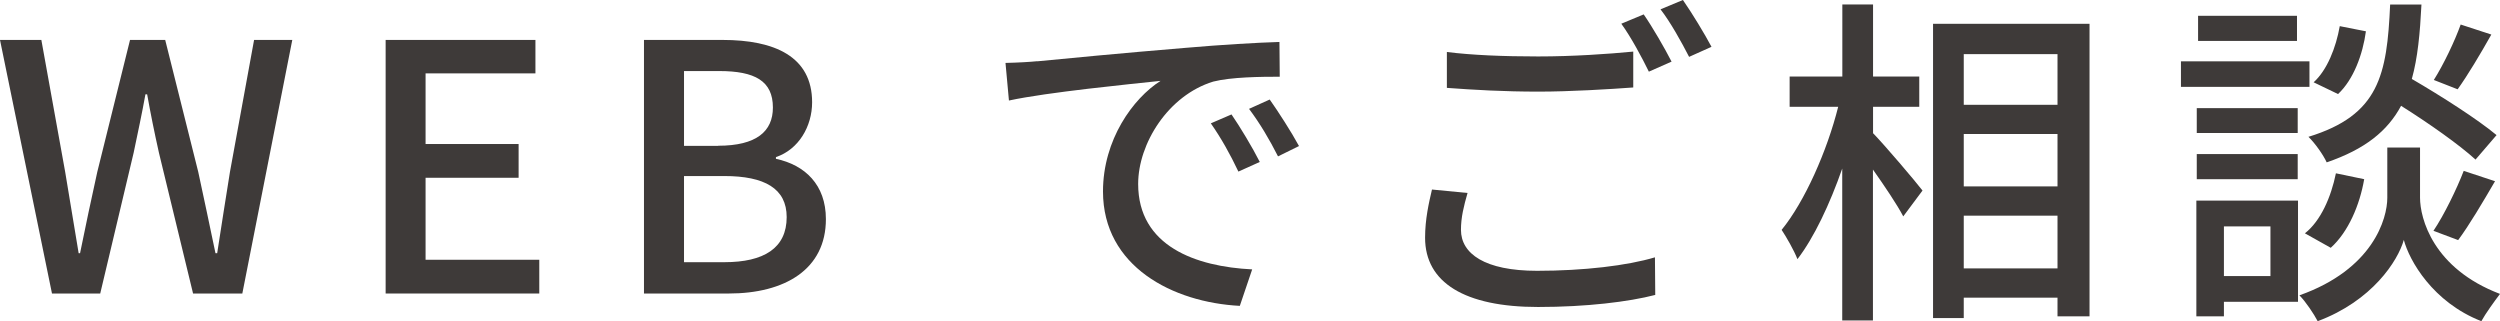 <?xml version="1.0" encoding="UTF-8"?>
<svg id="_レイヤー_2" data-name="レイヤー 2" xmlns="http://www.w3.org/2000/svg" viewBox="0 0 246.67 31.68">
  <defs>
    <style>
      .cls-1 {
        fill: #3e3a39;
        stroke-width: 0px;
      }
    </style>
  </defs>
  <g id="_レイヤー_2-2" data-name="レイヤー 2">
    <g>
      <path class="cls-1" d="M0,3.94h4.08l2.35,13.02,1.33,8.02h.14c.54-2.69,1.12-5.37,1.7-8.02l3.23-13.02h3.47l3.26,13.02c.58,2.62,1.12,5.3,1.7,8.02h.17c.41-2.72.85-5.41,1.26-8.02l2.38-13.02h3.77l-4.93,25.02h-4.86l-3.37-13.9c-.44-1.97-.82-3.84-1.16-5.75h-.17c-.34,1.9-.75,3.77-1.16,5.75l-3.3,13.9h-4.76L0,3.94Z"/>
      <path class="cls-1" d="M38.04,3.94h14.79v3.3h-10.84v6.97h9.18v3.33h-9.18v8.09h11.22v3.33h-15.16V3.94Z"/>
      <path class="cls-1" d="M63.54,3.94h7.75c5.13,0,8.84,1.63,8.84,6.15,0,2.38-1.33,4.66-3.57,5.41v.17c2.86.61,4.93,2.55,4.93,5.95,0,4.96-4.05,7.34-9.59,7.34h-8.36V3.94ZM70.85,14.38c3.81,0,5.41-1.43,5.41-3.77,0-2.62-1.77-3.6-5.3-3.6h-3.47v7.38h3.37ZM71.47,25.87c3.91,0,6.15-1.39,6.15-4.45,0-2.82-2.18-4.05-6.15-4.05h-3.98v8.5h3.98Z"/>
      <path class="cls-1" d="M102.34,6.05c2.45-.24,8.46-.82,14.65-1.33,3.57-.31,6.97-.51,9.25-.58l.03,3.43c-1.87,0-4.79.03-6.56.48-4.45,1.36-7.41,6.12-7.41,10.1,0,6.15,5.71,8.16,11.25,8.43l-1.22,3.6c-6.6-.34-13.5-3.88-13.5-11.29,0-5.1,2.96-9.18,5.68-10.91-2.92.31-11.18,1.12-14.96,1.94l-.34-3.71c1.29-.03,2.45-.1,3.13-.17ZM124.3,15.98l-2.11.95c-.82-1.73-1.7-3.3-2.72-4.76l2.04-.88c.82,1.19,2.07,3.26,2.79,4.69ZM128.17,14.41l-2.07,1.02c-.88-1.73-1.77-3.23-2.86-4.69l2.04-.92c.82,1.16,2.14,3.2,2.89,4.59Z"/>
      <path class="cls-1" d="M144.8,19.04c-.37,1.29-.65,2.41-.65,3.64,0,2.35,2.35,4.04,7.51,4.04,4.59,0,8.91-.51,11.63-1.33l.03,3.71c-2.62.68-6.8,1.19-11.56,1.19-7.24,0-11.15-2.41-11.15-6.83,0-1.84.37-3.43.68-4.76l3.5.34ZM142.76,5.13c2.45.31,5.58.44,9.01.44s6.9-.24,9.38-.48v3.54c-2.31.17-6.22.41-9.35.41-3.43,0-6.32-.17-9.04-.37v-3.54ZM164.93,6.08l-2.24.99c-.68-1.39-1.77-3.43-2.72-4.73l2.21-.92c.85,1.22,2.07,3.33,2.75,4.66ZM168.87,4.62l-2.21.99c-.75-1.46-1.84-3.43-2.82-4.69l2.21-.92c.88,1.26,2.18,3.4,2.82,4.62Z"/>
      <path class="cls-1" d="M184.79,13.12c1.19,1.22,4.22,4.79,4.9,5.68l-1.9,2.55c-.58-1.12-1.84-2.99-2.99-4.62v14.89h-3.03v-14.99c-1.22,3.5-2.79,6.83-4.42,8.94-.34-.88-1.09-2.18-1.56-2.89,2.28-2.79,4.49-7.79,5.58-12.14h-4.79v-2.99h5.2V.44h3.03v7.11h4.56v2.99h-4.56v2.58ZM206.17,2.35v28.86h-3.16v-1.84h-9.25v2.01h-3.03V2.35h15.43ZM193.76,5.34v5h9.25v-5h-9.25ZM193.76,18.39h9.25v-5.17h-9.25v5.17ZM203.01,26.48v-5.2h-9.25v5.2h9.25Z"/>
      <path class="cls-1" d="M227.87,8.57h-12.68v-2.52h12.68v2.52ZM226.74,29.78h-7.31v1.43h-2.72v-11.42h10.03v10ZM226.71,13.12h-9.96v-2.45h9.96v2.45ZM216.75,15.2h9.96v2.48h-9.96v-2.48ZM226.64,4.04h-9.76V1.56h9.76v2.48ZM219.43,22.34v4.9h4.59v-4.9h-4.59ZM238.78,19.51c0,2.01,1.26,6.97,7.89,9.49-.54.71-1.43,1.94-1.84,2.69-4.79-1.87-7.11-5.98-7.65-8.02-.58,2.07-3.13,6.02-8.5,8.02-.37-.71-1.19-1.94-1.8-2.55,7.28-2.58,8.67-7.58,8.67-9.62v-4.96h3.23v4.96ZM227.42,23.02c1.56-1.22,2.58-3.57,3.06-5.92l2.79.58c-.44,2.55-1.56,5.2-3.3,6.77l-2.55-1.43ZM244.25,15.74c-1.6-1.46-4.59-3.57-7.34-5.3-1.33,2.48-3.54,4.28-7.34,5.58-.34-.75-1.16-1.9-1.8-2.52,6.97-2.14,7.75-6.08,8.06-13.05h3.09c-.14,2.82-.37,5.27-.95,7.34,2.92,1.7,6.49,3.98,8.36,5.54l-2.07,2.41ZM233.44,3.09c-.31,2.28-1.22,4.76-2.75,6.19l-2.41-1.16c1.33-1.19,2.21-3.43,2.58-5.54l2.58.51ZM240.1,22.78c1.05-1.56,2.31-4.15,2.99-5.92l3.09,1.02c-1.19,2.04-2.55,4.35-3.64,5.81l-2.45-.92ZM245.82,3.4c-1.09,1.94-2.35,4.05-3.33,5.41l-2.35-.92c.95-1.5,2.07-3.84,2.65-5.47l3.03.99Z"/>
    </g>
  </g>
</svg>
